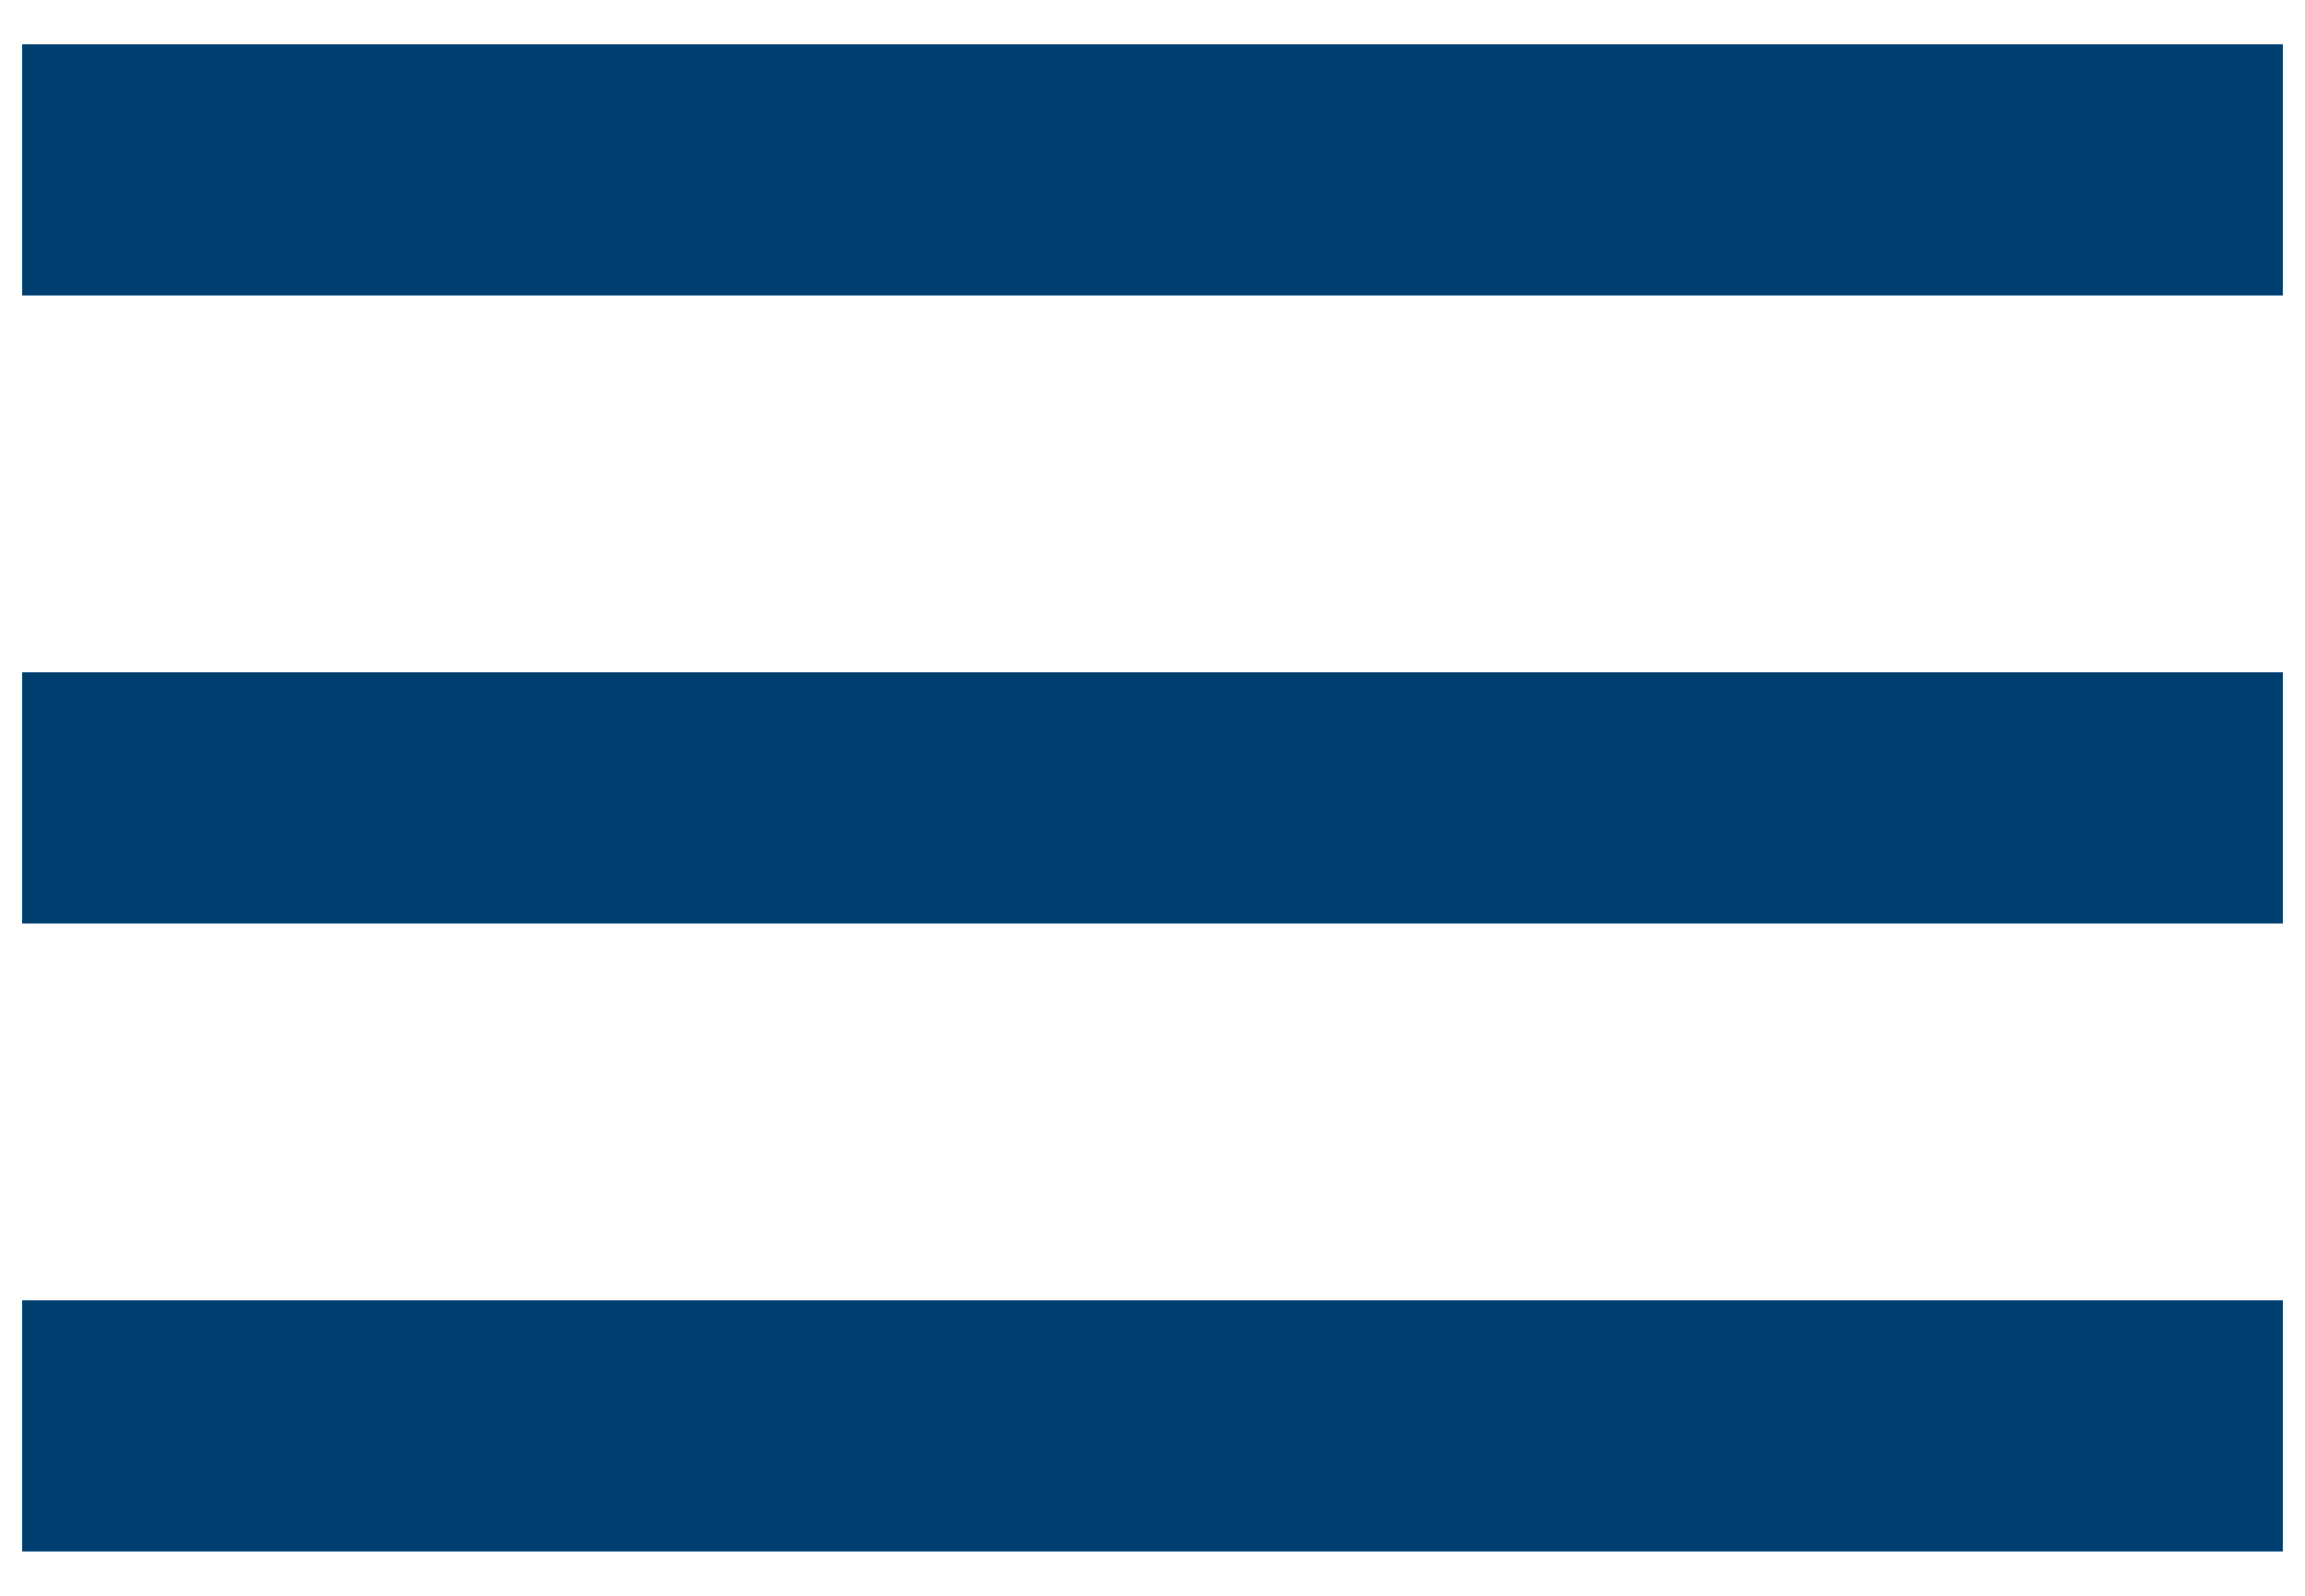 <svg width="39" height="27" viewBox="0 0 39 27" fill="none" xmlns="http://www.w3.org/2000/svg">
<path d="M0.375 26.25V22H38.625V26.25H0.375ZM0.375 15.625V11.375H38.625V15.625H0.375ZM0.375 5V0.75H38.625V5H0.375Z" fill="#004071"/>
</svg>
